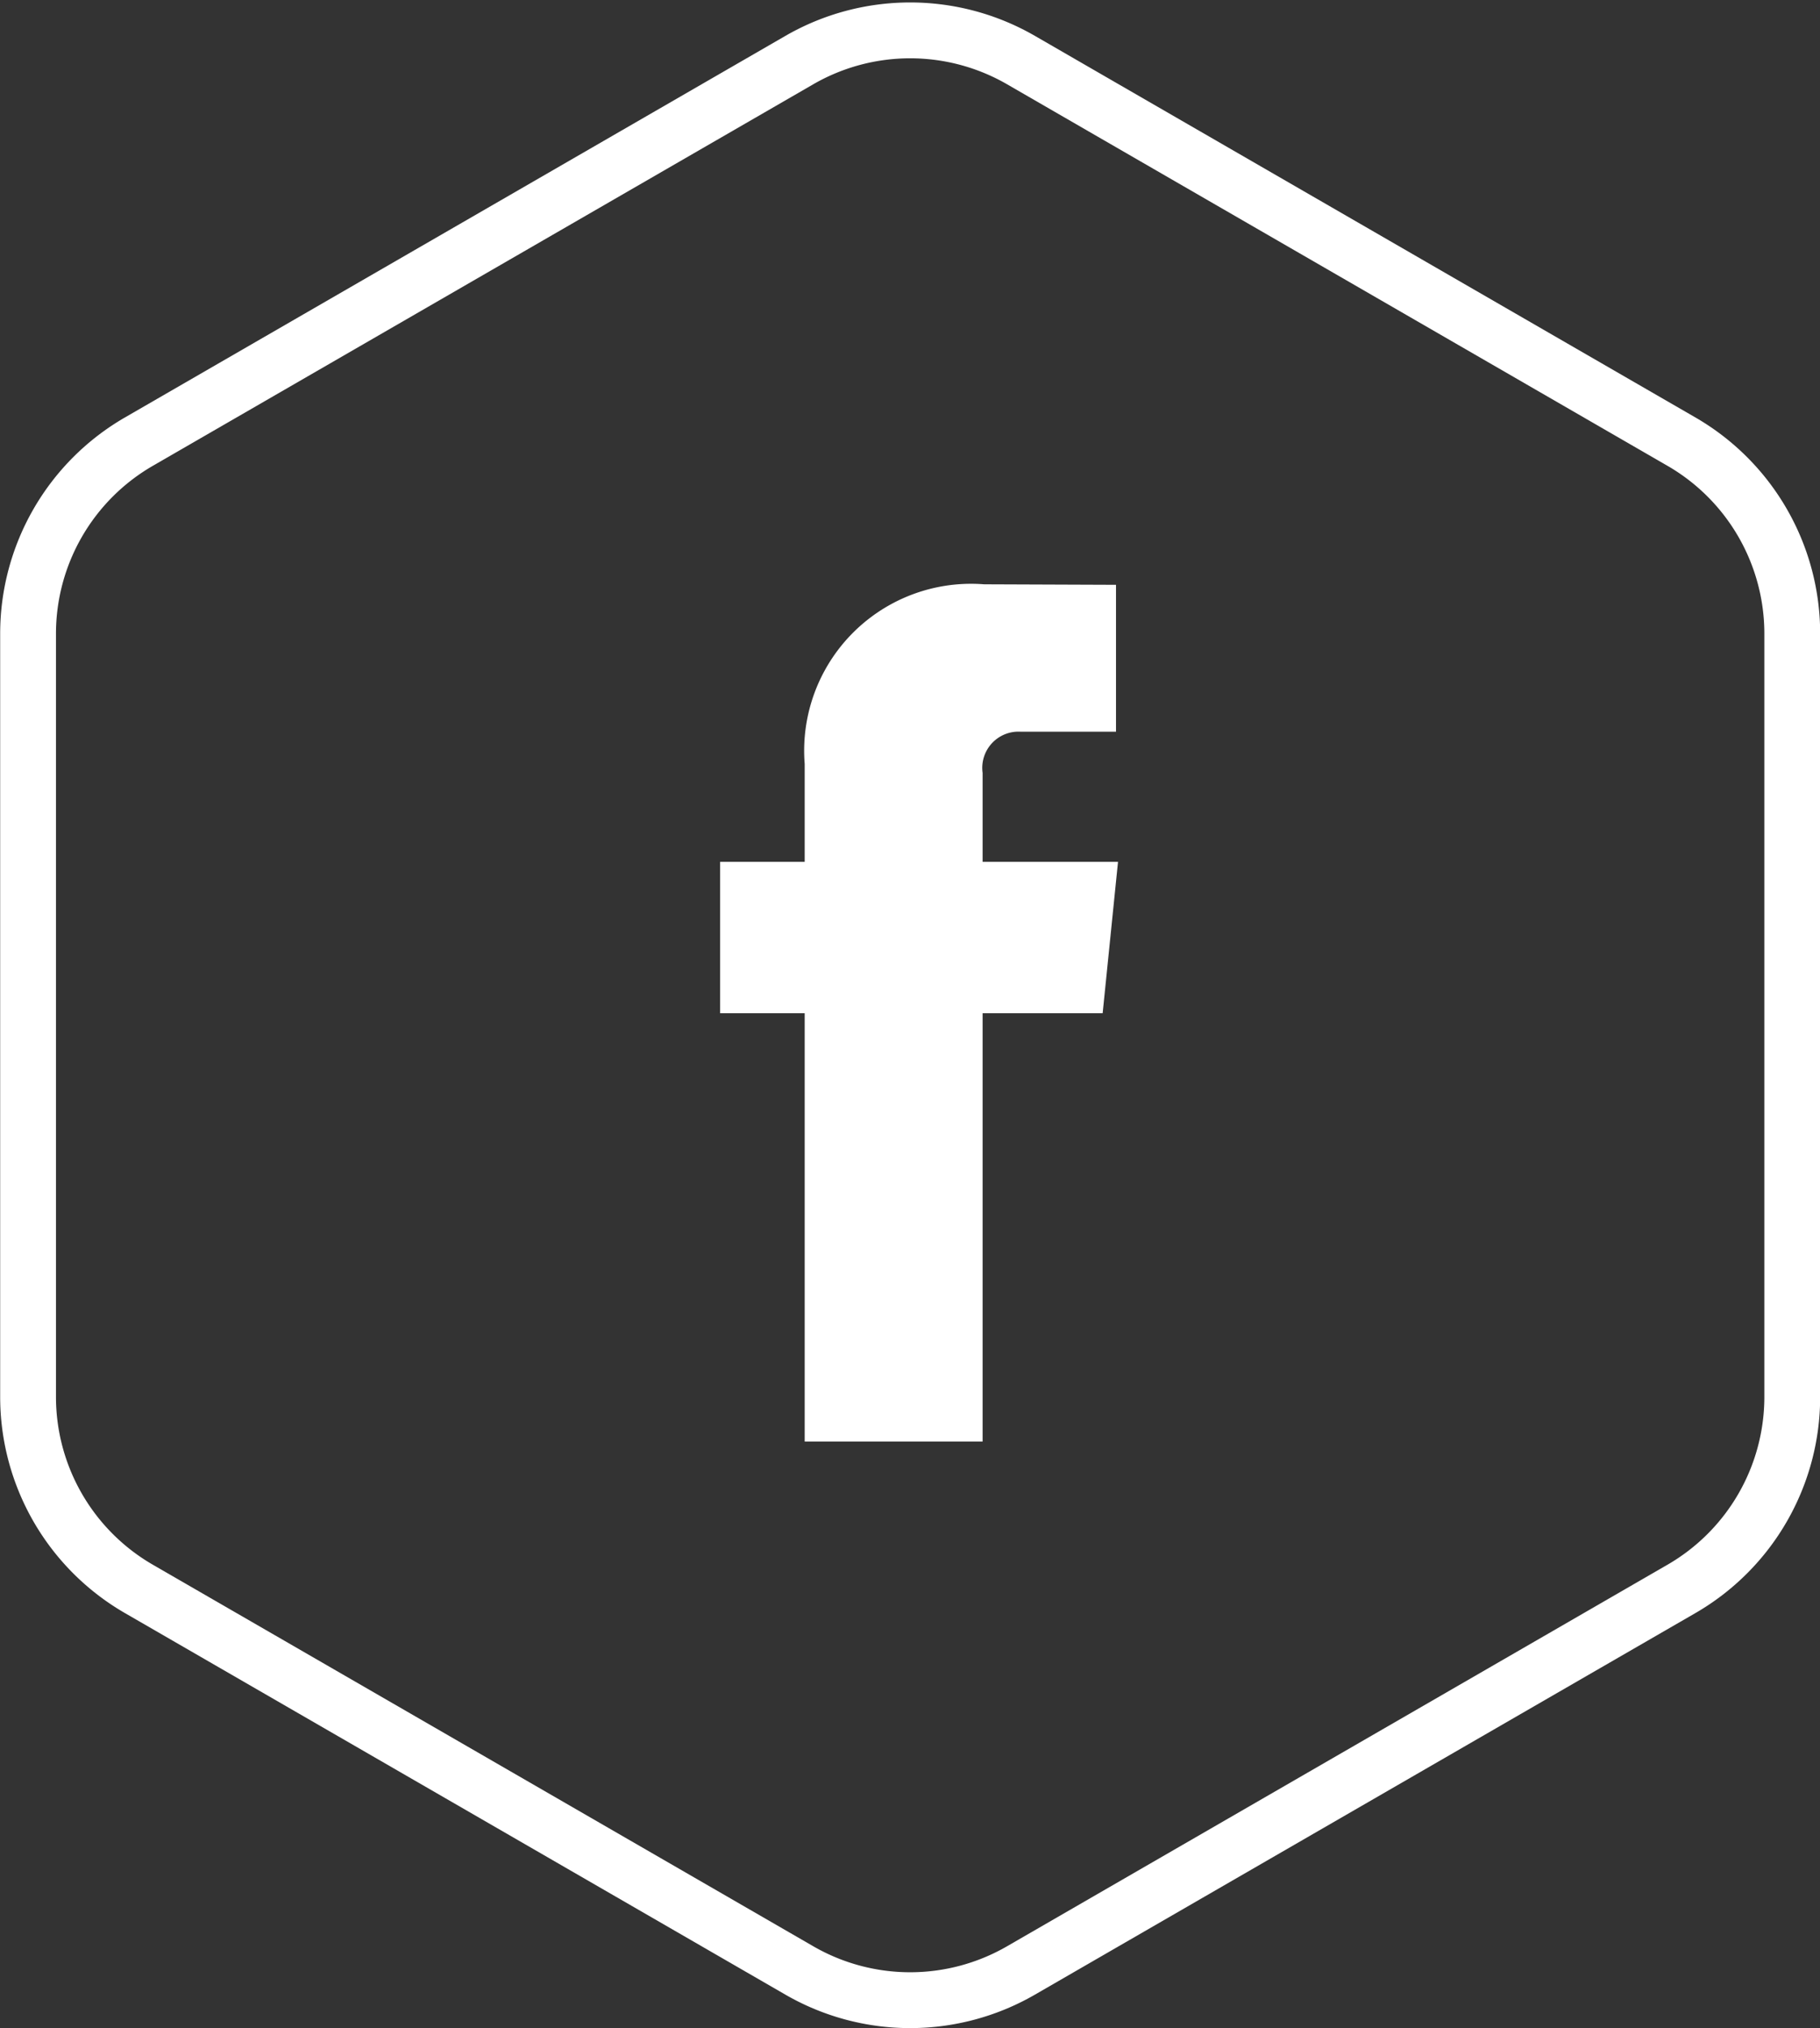 <svg xmlns="http://www.w3.org/2000/svg" width="32.61" height="36.317"><rect width="100%" height="100%" fill="#333333" stroke="none"/><g data-name="Grupo 2835"><path data-name="Caminho 2783" d="M30.127 7.908L18.294 1.076a3.973 3.973 0 00-3.972 0L2.489 7.908a3.971 3.971 0 00-1.986 3.44v13.664a3.971 3.971 0 001.986 3.44l11.833 6.832a3.971 3.971 0 003.972 0l11.833-6.832a3.971 3.971 0 001.986-3.44V11.35a3.971 3.971 0 00-1.986-3.442z" fill="none" stroke="#fff" stroke-miterlimit="10"/><path data-name="Caminho 2784" d="M20.032 15.433h-2.426V13.84a.649.649 0 01.676-.738h1.714v-2.63l-2.361-.009a2.99 2.99 0 00-3.217 3.217v1.753h-1.515v2.71h1.515v7.67h3.188v-7.67h2.151z" fill="#fff"/></g></svg>